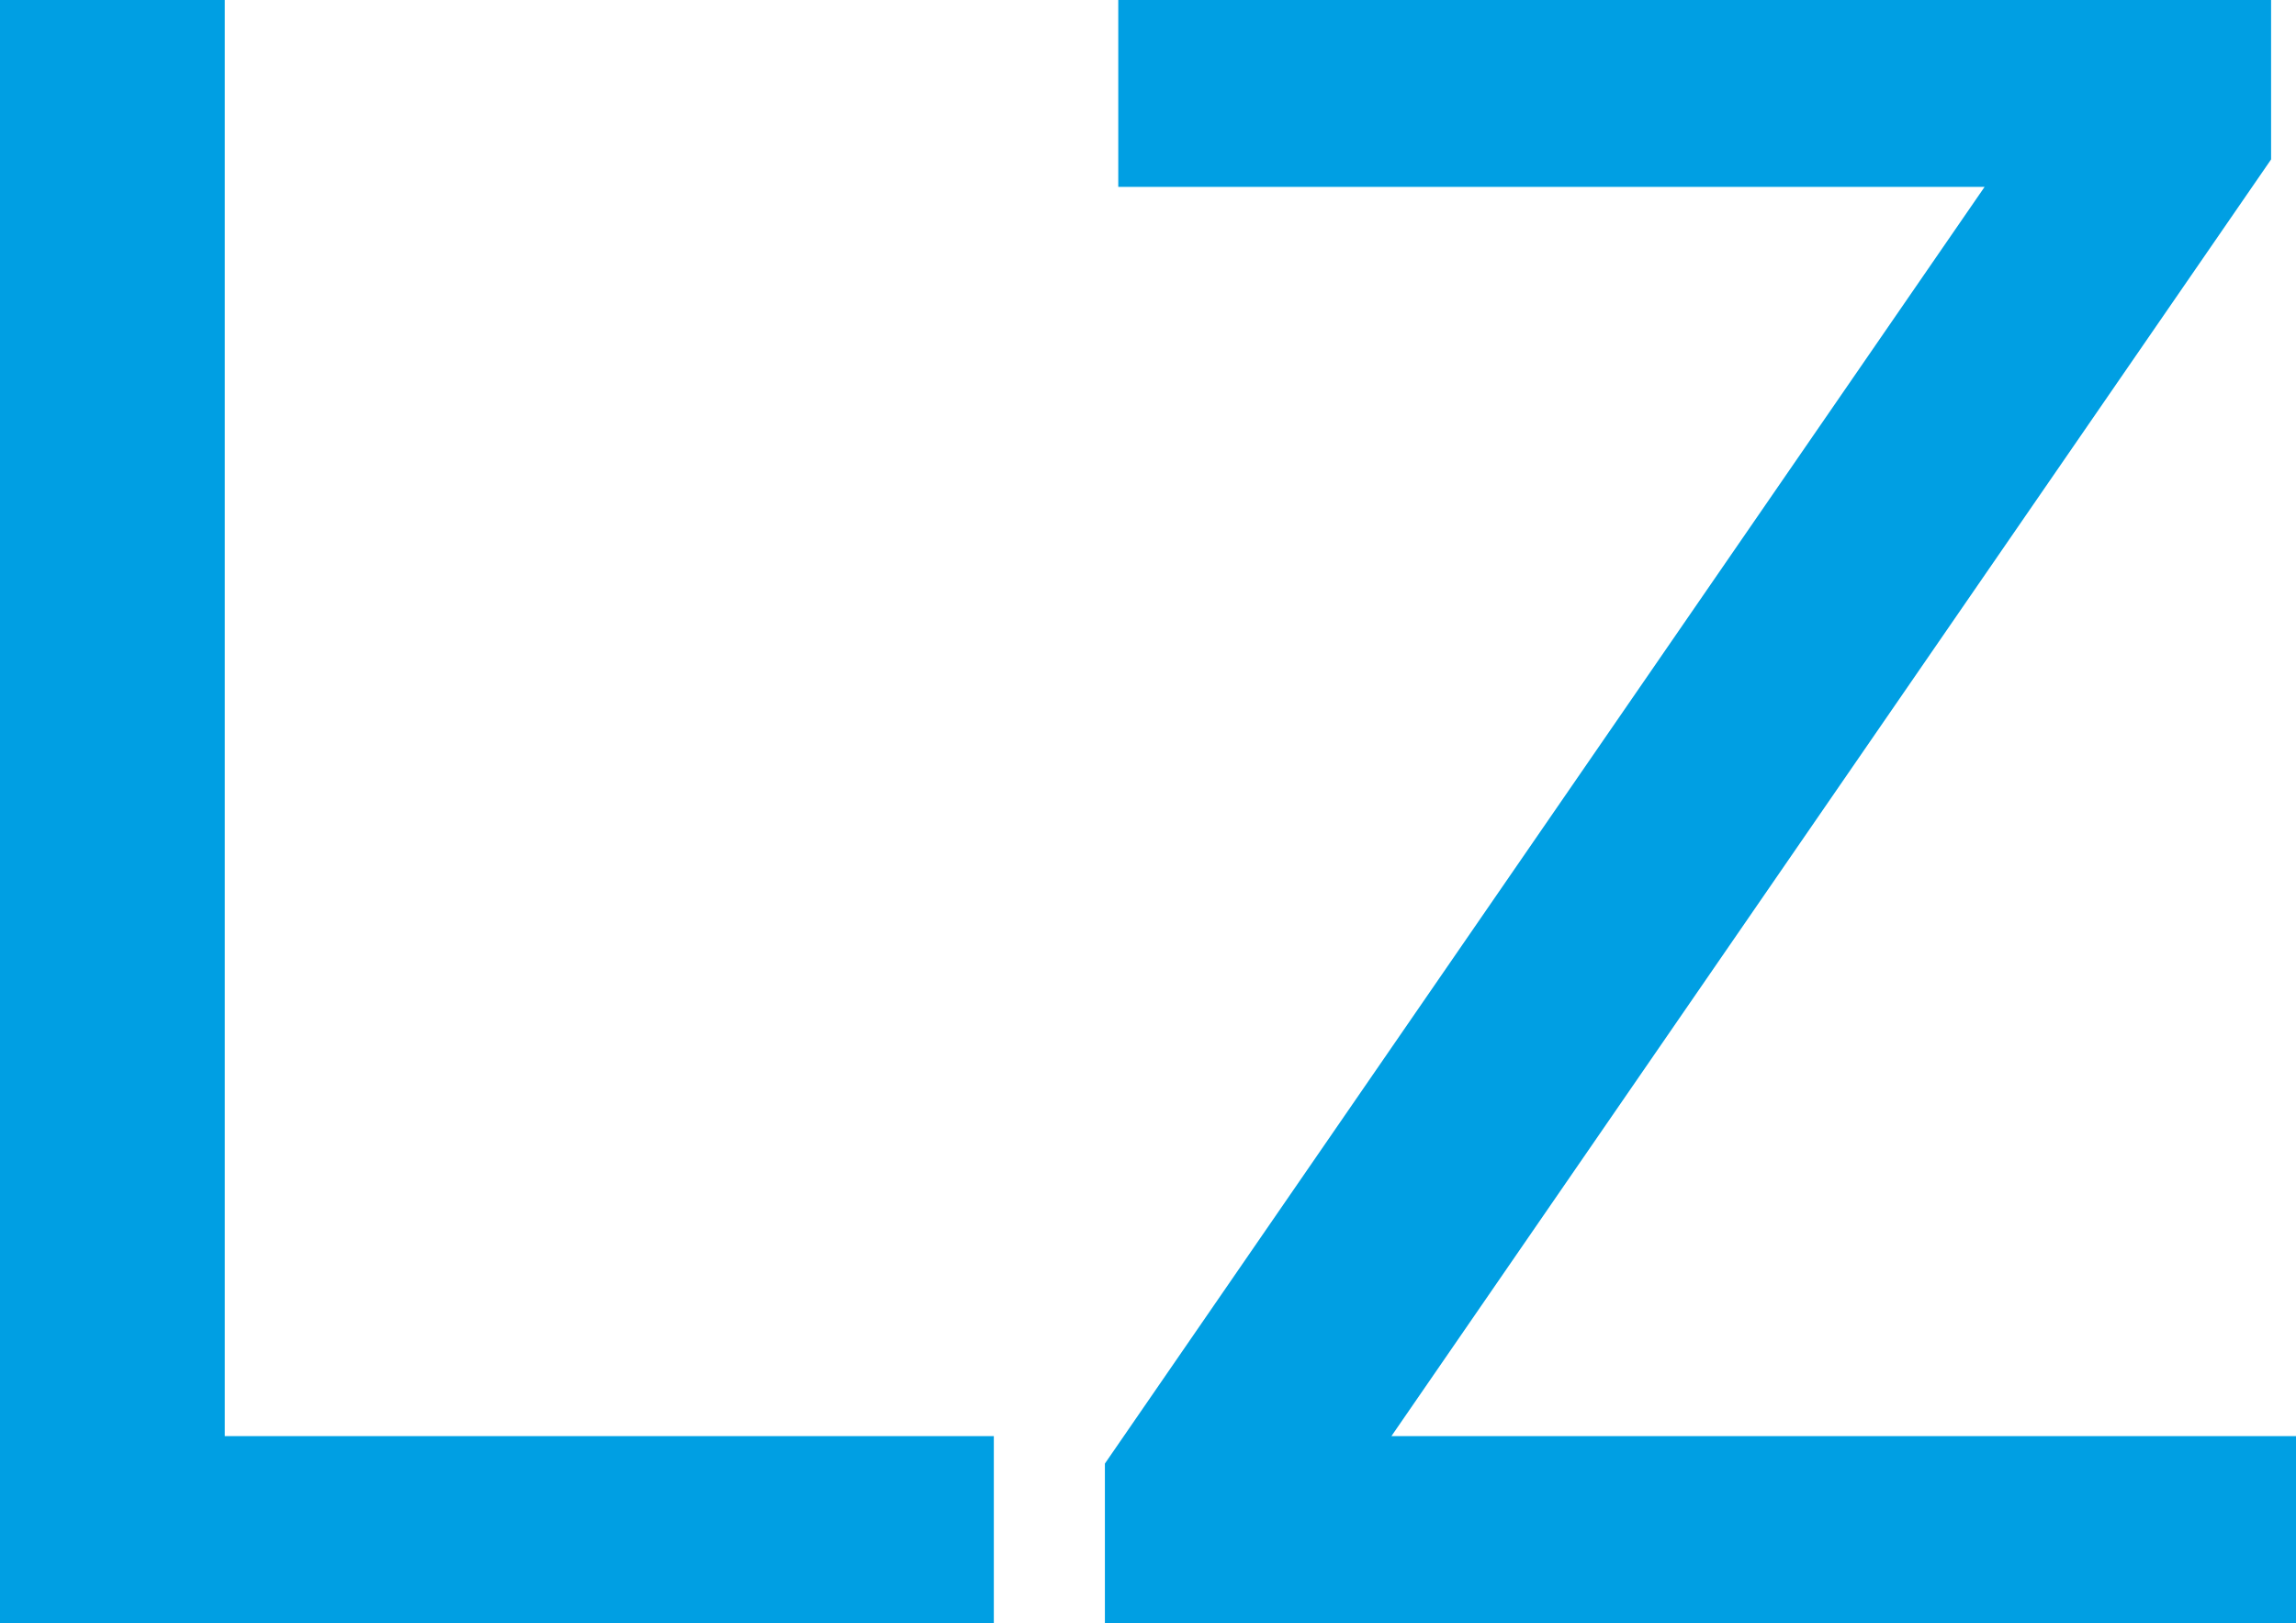 <svg width="100.586" height="71.094" viewBox="0 0 100.586 71.094" xmlns="http://www.w3.org/2000/svg"><g id="svgGroup" stroke-linecap="round" fill-rule="evenodd" font-size="9pt" stroke="#009fe3" stroke-width="0.25mm" fill="#009fe3" style="stroke:#009fe3;stroke-width:0.25mm;fill:#009fe3"><path d="M 48.877 64.258 L 48.877 71.094 L 100.586 71.094 L 100.586 63.379 L 60.059 63.379 L 99.023 6.836 L 99.023 0 L 49.463 0 L 49.463 7.715 L 87.842 7.715 L 48.877 64.258 Z M 0 0 L 0 71.094 L 43.066 71.094 L 43.066 63.379 L 9.375 63.379 L 9.375 0 L 0 0 Z"/></g></svg>